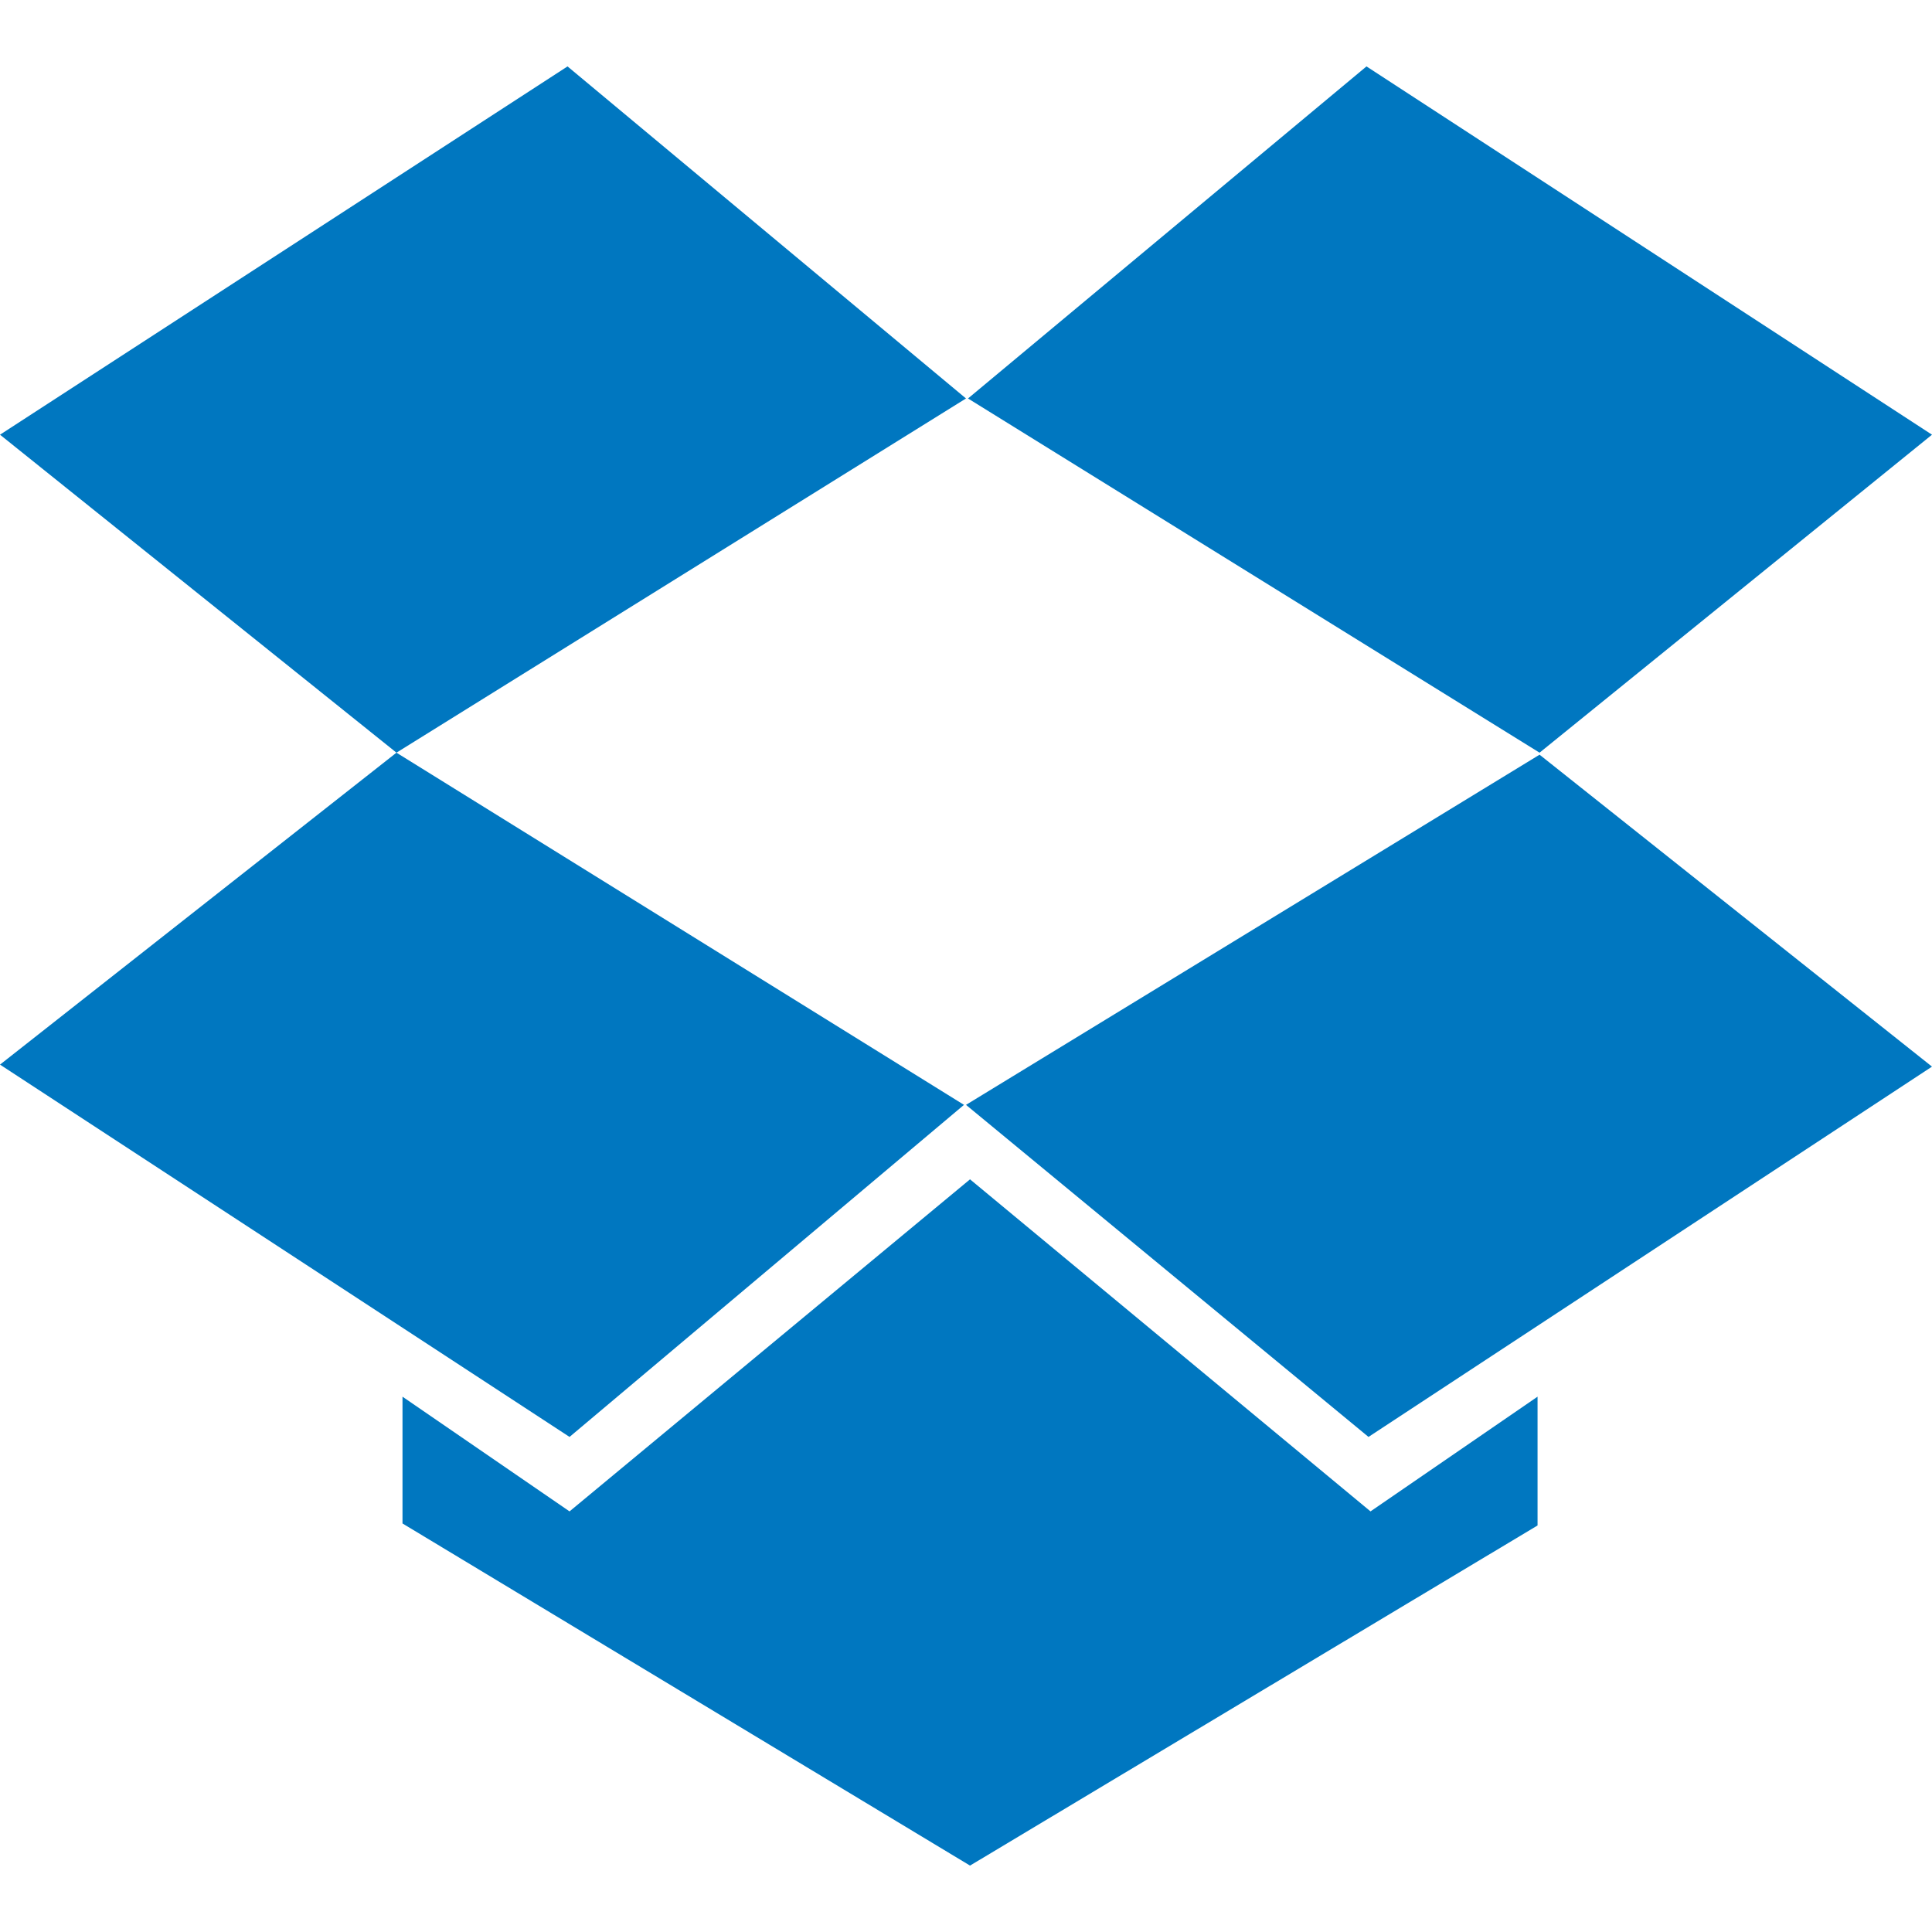 <?xml version="1.0" encoding="utf-8"?>
<!DOCTYPE svg PUBLIC "-//W3C//DTD SVG 1.1//EN" "http://www.w3.org/Graphics/SVG/1.1/DTD/svg11.dtd">
<svg version="1.1" xmlns="http://www.w3.org/2000/svg" xmlns:xlink="http://www.w3.org/1999/xlink" x="0px" y="0px" width="960px"
   height="960px" viewBox="0 0 960 960" enable-background="new 0 0 1920 1080" xml:space="preserve">

<g id="3">
   <path id="1" style="fill:#0077c0" d="M480 762l-283 -176l-197 158l282 183zM765 586l195 158l-281 183l-198 -165zM197 586l-197 -155l283 -185l196 165zM680 246l-200 165l285 174l195 -155zM681 209l83 57v-64l-282 -169l-282 170v63l83 -57l199 165z"
     transform="translate(0, 960) scale(1, -1)" />
</g>

</svg>
